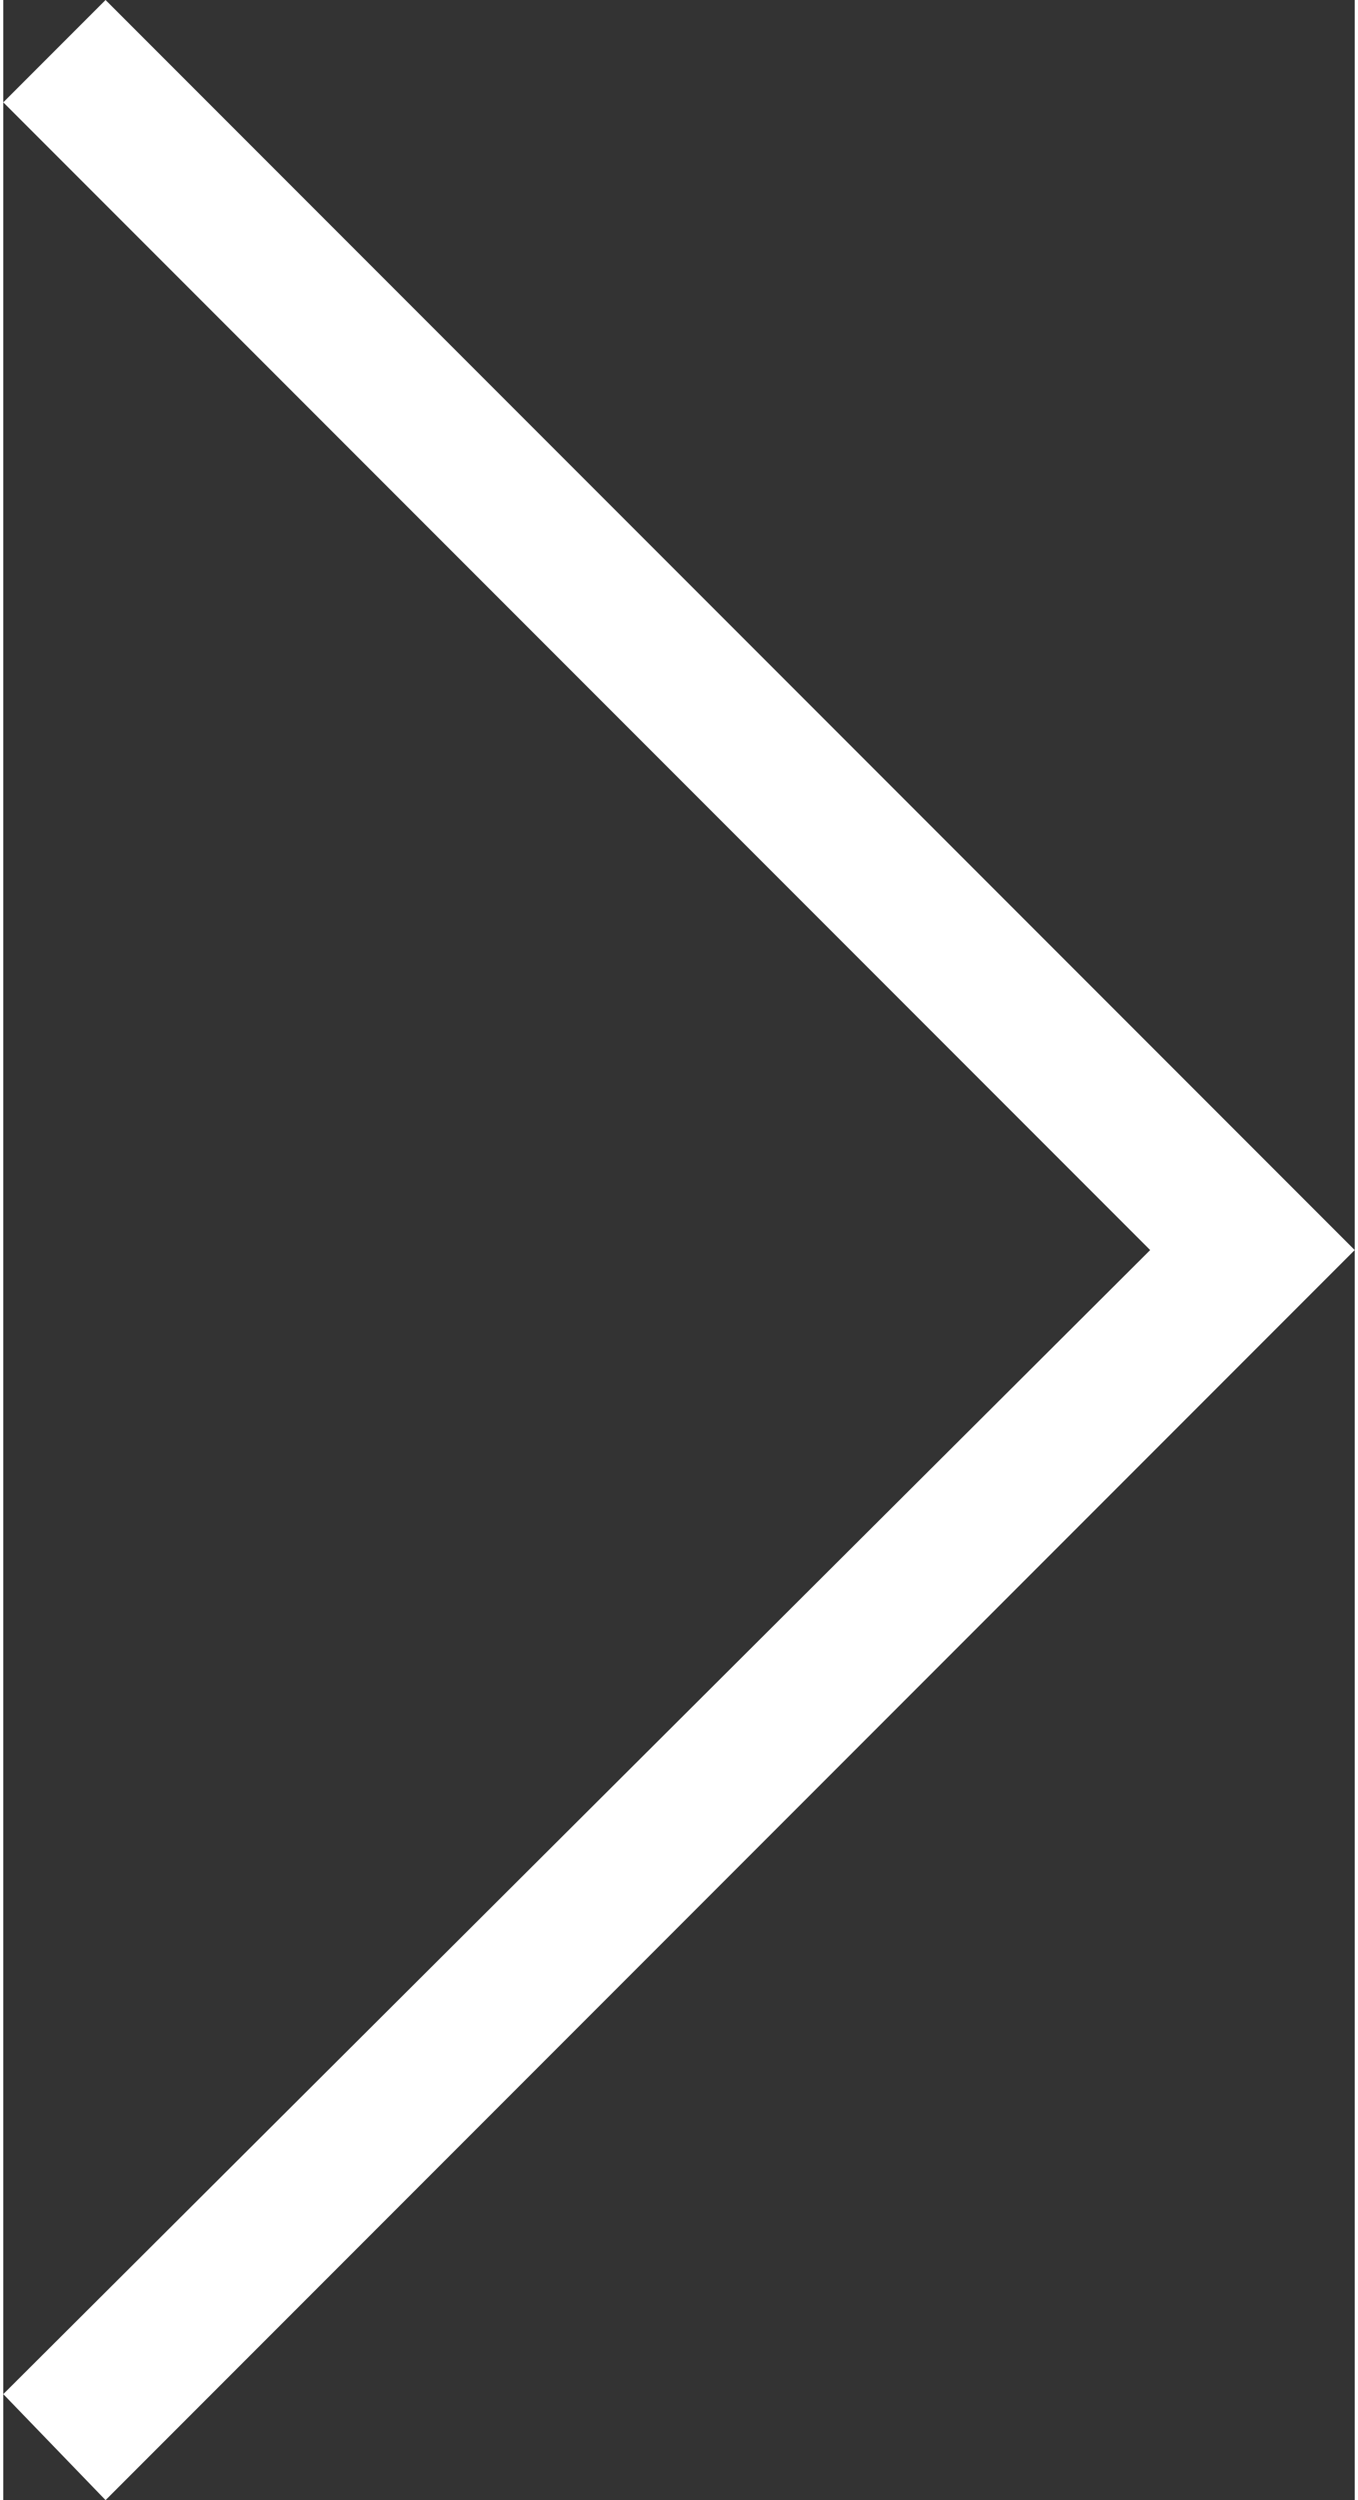 <?xml version="1.0" encoding="UTF-8"?>
<svg xmlns="http://www.w3.org/2000/svg" width="13.1mm" height="24.1mm" version="1.1" viewBox="0 0 37 68.4">
  <rect x="0" y="0" width="37" height="68.4" fill="#333333" stroke="none"/>
  <!-- Generator: Adobe Illustrator 29.2.1, SVG Export Plug-In . SVG Version: 2.1.0 Build 116)  -->
  <defs>
    <style>
      .st0 {
        fill: #fff;
      }

      .st1 {
        display: none;
      }
    </style>
  </defs>
  <g id="_レイヤー_1" data-name="レイヤー_1" class="st1">
    <polygon class="st0" points="34.2 68.4 0 34.2 34.2 0 37 2.8 5.7 34.2 37 65.5 34.2 68.4"/>
  </g>
  <g id="_レイヤー_2" data-name="レイヤー_2">
    <polygon class="st0" points="2.8 68.4 0 65.5 31.4 34.2 0 2.8 2.8 0 37 34.2 2.8 68.4"/>
  </g>
</svg>
